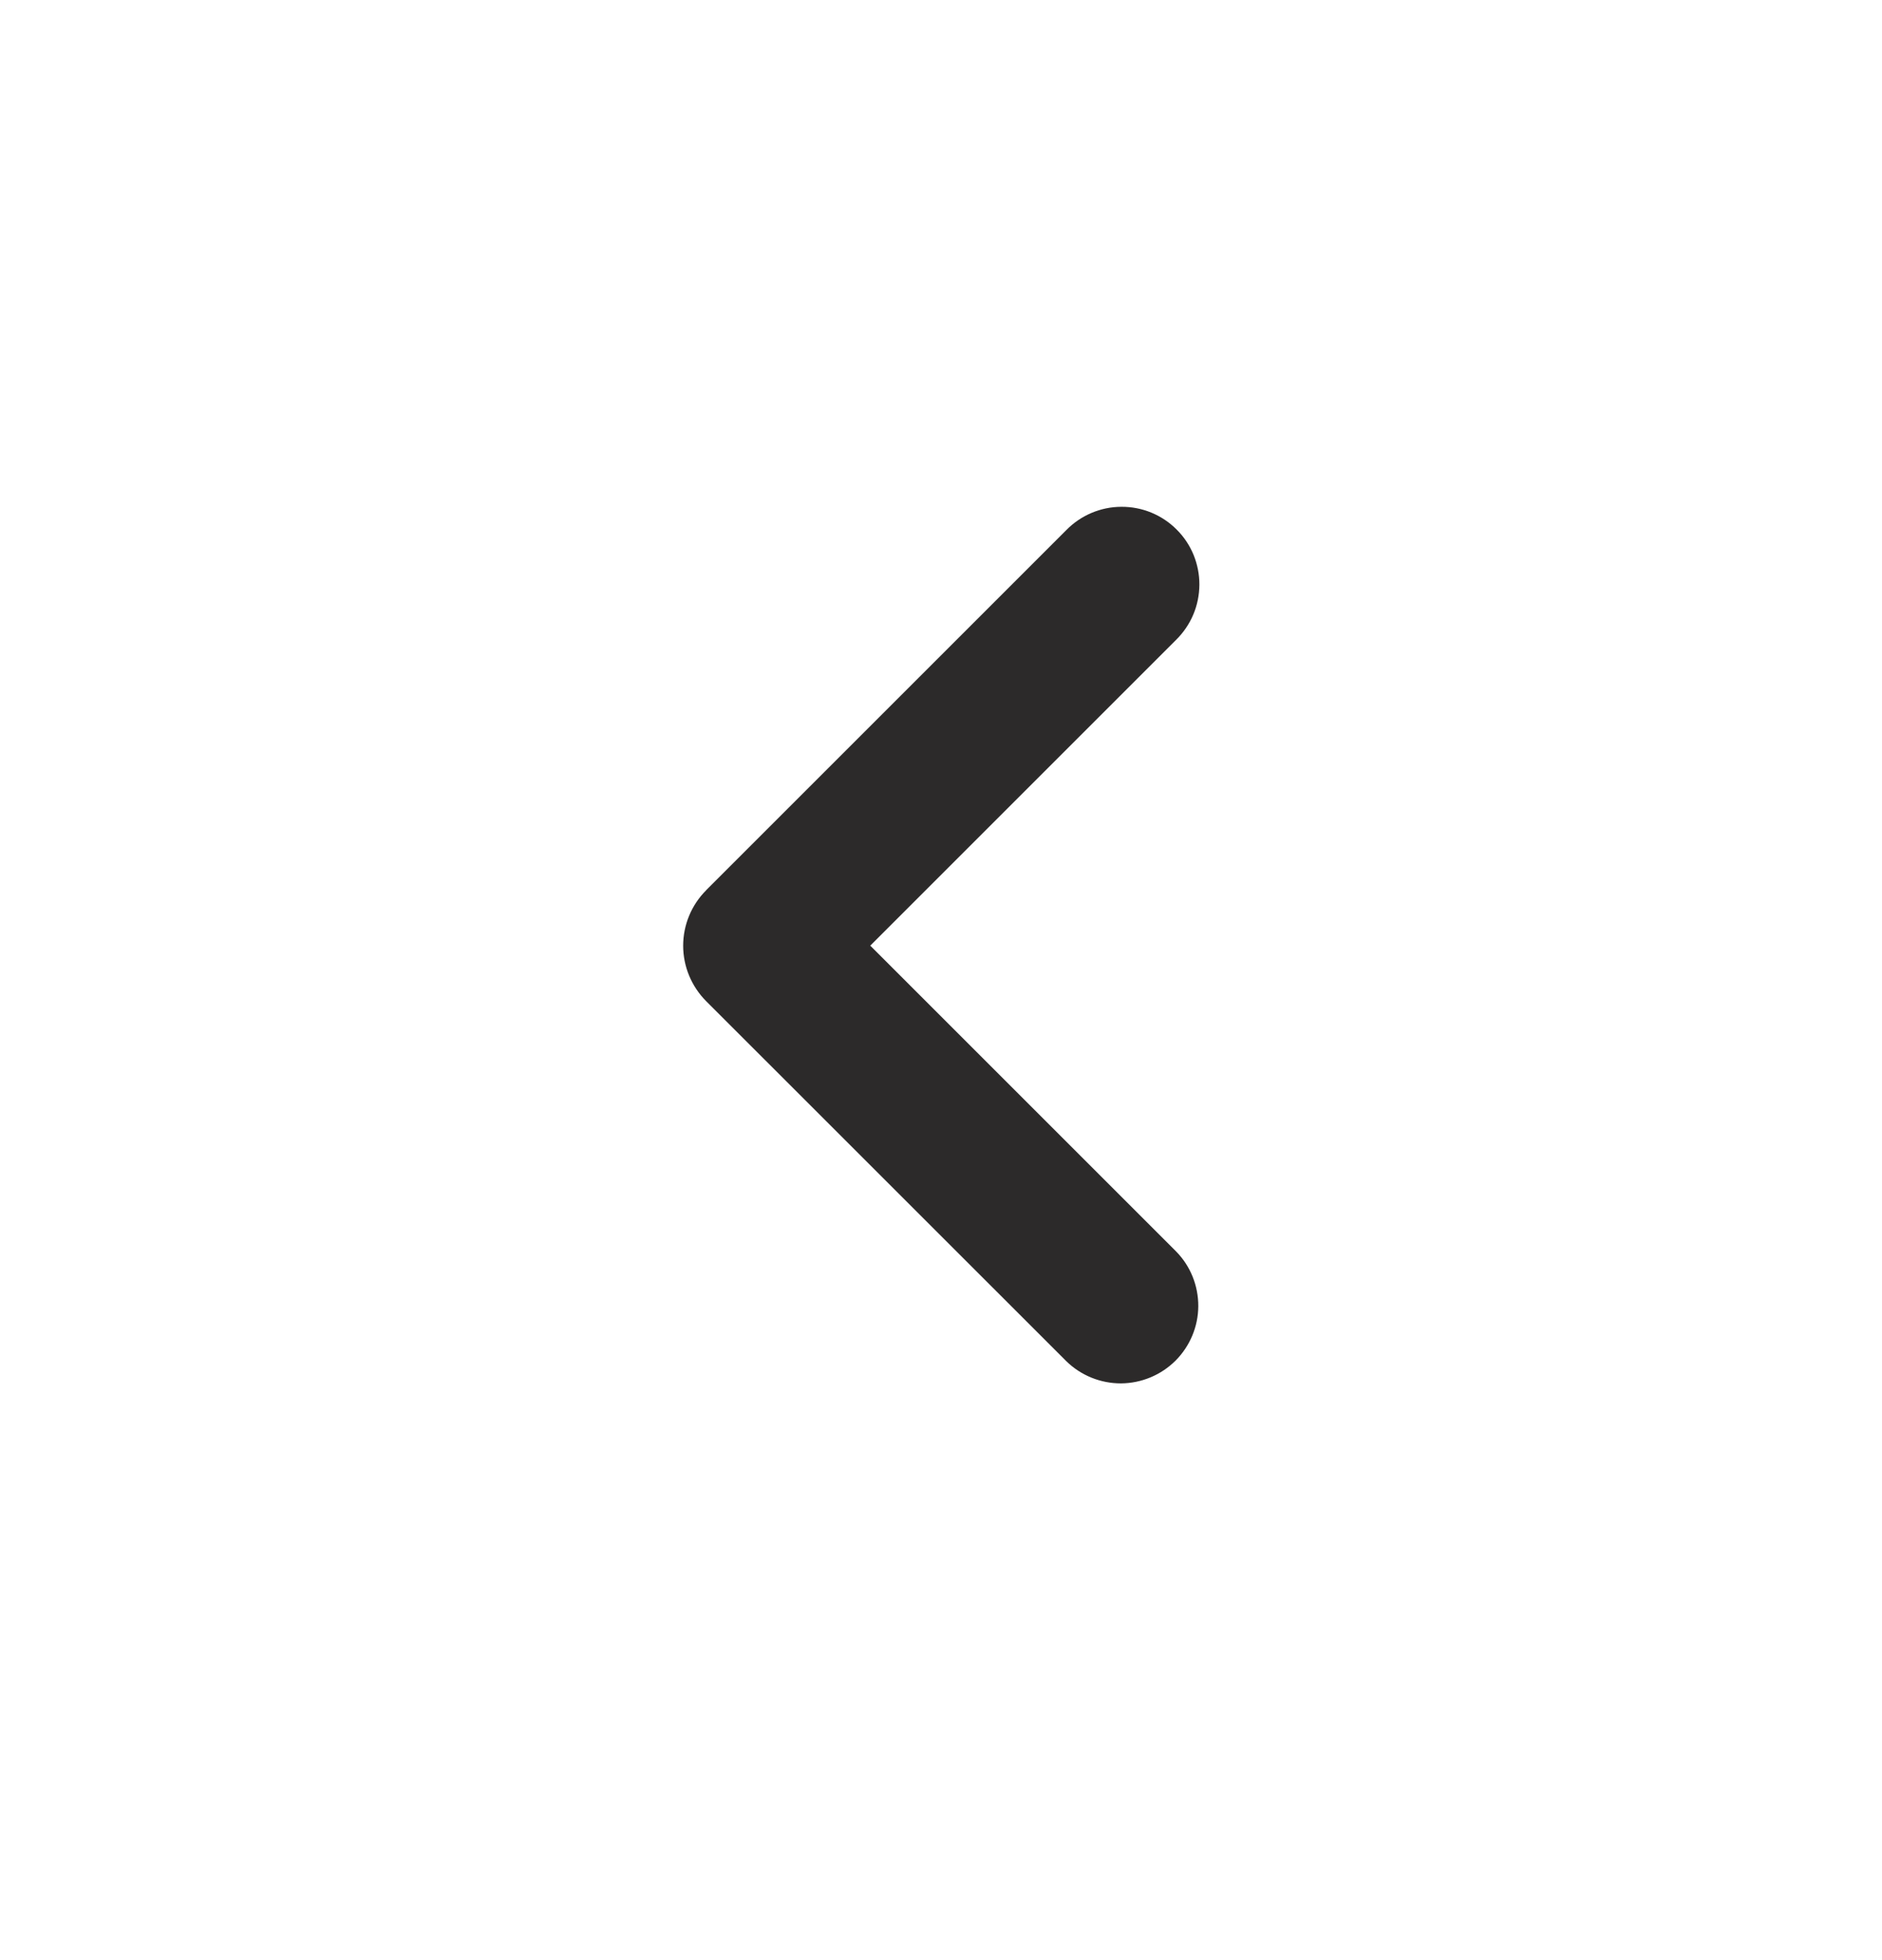 <svg width="24" height="25" viewBox="0 0 24 25" fill="none" xmlns="http://www.w3.org/2000/svg">
<path fill-rule="evenodd" clip-rule="evenodd" d="M9.005 11.354L13.598 6.761C13.69 6.667 13.799 6.593 13.919 6.542C14.04 6.491 14.169 6.464 14.3 6.464C14.431 6.463 14.561 6.488 14.682 6.538C14.803 6.588 14.913 6.661 15.005 6.754C15.098 6.846 15.171 6.956 15.221 7.077C15.27 7.198 15.296 7.328 15.295 7.459C15.294 7.589 15.268 7.719 15.217 7.839C15.166 7.96 15.091 8.069 14.998 8.161L11.098 12.061L14.998 15.961C15.181 16.147 15.282 16.398 15.281 16.659C15.28 16.919 15.175 17.169 14.991 17.354C14.806 17.538 14.557 17.642 14.296 17.644C14.035 17.645 13.784 17.543 13.598 17.361L9.005 12.769C8.818 12.581 8.712 12.327 8.712 12.062C8.712 11.796 8.818 11.542 9.005 11.355V11.354Z" fill="#2C2A2A"/>
</svg>
